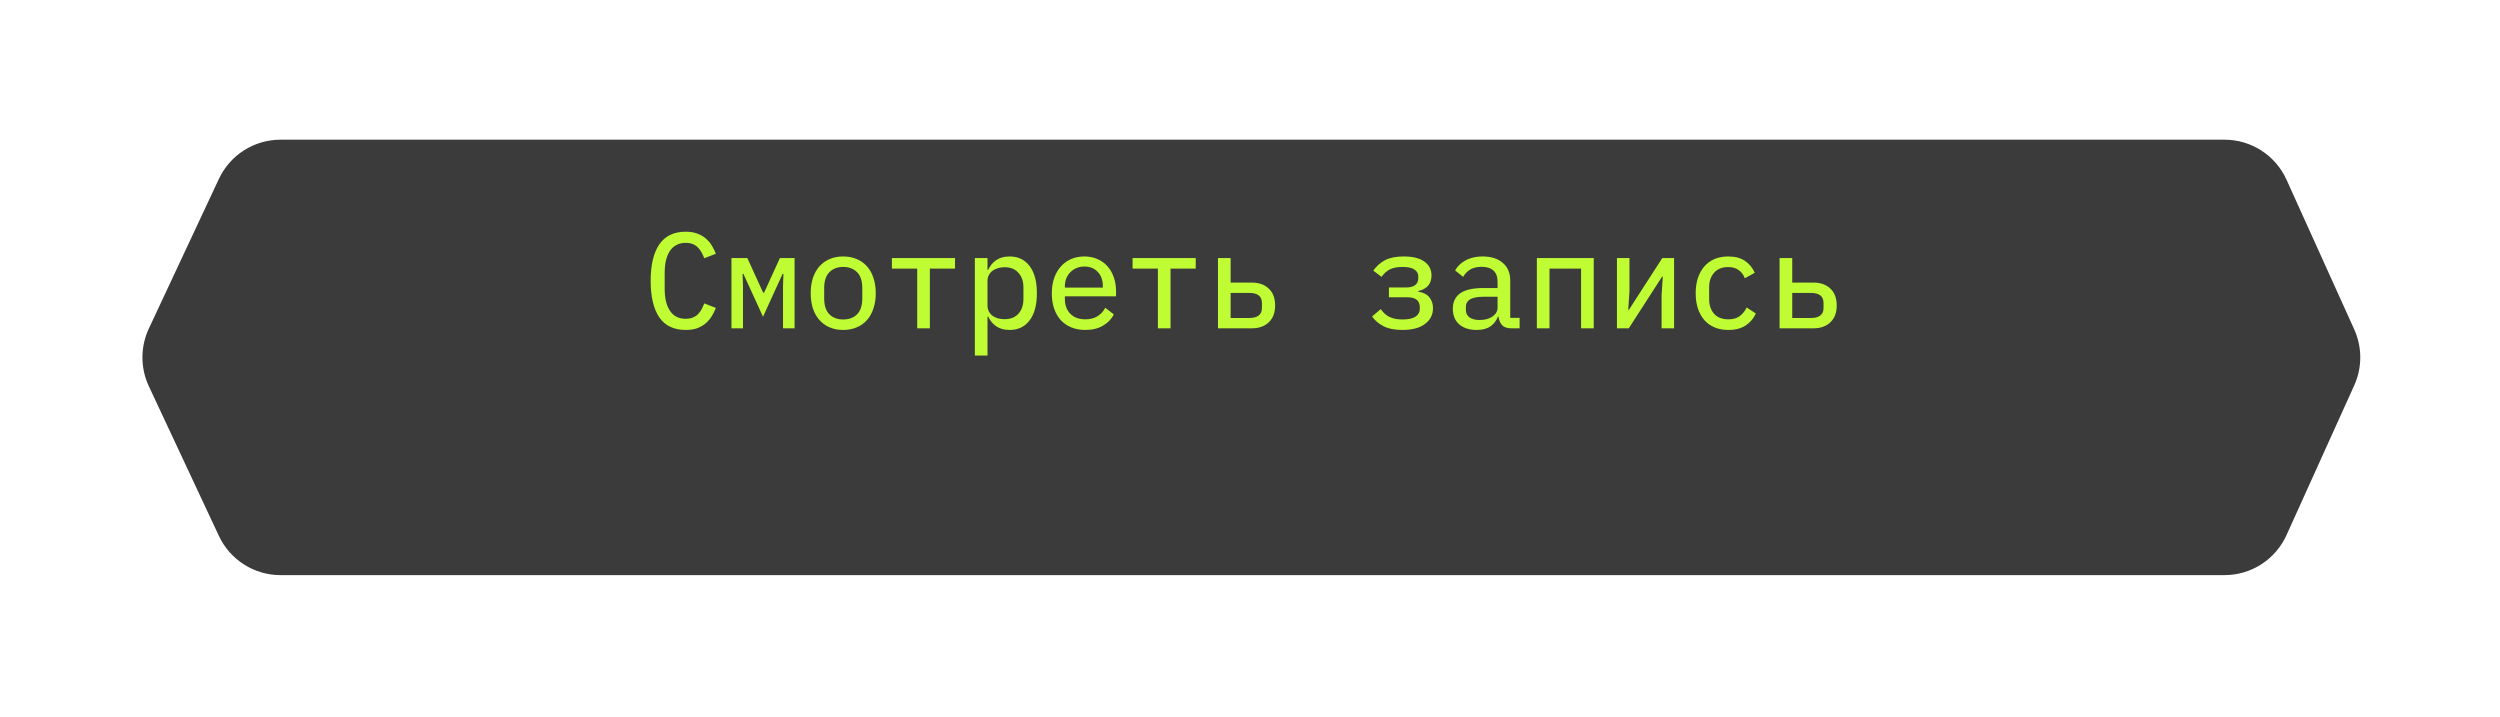 <?xml version="1.0" encoding="UTF-8"?> <svg xmlns="http://www.w3.org/2000/svg" width="314" height="90" viewBox="0 0 314 90" fill="none"><g filter="url(#filter0_d_342_16)"><path d="M27.494 13.923C28.9 10.919 31.917 9 35.234 9H279.399C282.756 9 285.801 10.965 287.185 14.023L295.69 32.822C296.704 35.061 296.704 37.628 295.69 39.867L287.185 58.667C285.801 61.725 282.756 63.69 279.399 63.69H35.234C31.917 63.69 28.9 61.77 27.494 58.767L18.695 39.967C17.621 37.672 17.621 35.018 18.695 32.722L27.494 13.923Z" fill="#3B3B3B"></path></g><path d="M86.133 41.441C84.64 41.441 83.529 40.911 82.8 39.851C82.082 38.78 81.724 37.254 81.724 35.271C81.724 33.288 82.082 31.767 82.8 30.708C83.529 29.637 84.64 29.101 86.133 29.101C86.691 29.101 87.175 29.181 87.586 29.341C87.996 29.489 88.349 29.694 88.645 29.956C88.941 30.206 89.192 30.497 89.397 30.828C89.602 31.158 89.773 31.505 89.91 31.87L88.457 32.434C88.355 32.172 88.241 31.927 88.115 31.699C87.99 31.46 87.836 31.255 87.654 31.084C87.483 30.901 87.272 30.759 87.022 30.657C86.771 30.554 86.469 30.503 86.116 30.503C85.671 30.503 85.284 30.594 84.954 30.776C84.623 30.947 84.35 31.198 84.133 31.528C83.917 31.859 83.752 32.257 83.638 32.724C83.535 33.192 83.484 33.71 83.484 34.28V36.262C83.484 36.832 83.535 37.35 83.638 37.818C83.752 38.285 83.917 38.683 84.133 39.014C84.35 39.344 84.623 39.601 84.954 39.783C85.284 39.954 85.671 40.039 86.116 40.039C86.469 40.039 86.771 39.988 87.022 39.885C87.272 39.783 87.483 39.646 87.654 39.475C87.836 39.293 87.99 39.088 88.115 38.86C88.241 38.621 88.355 38.37 88.457 38.108L89.91 38.672C89.773 39.037 89.602 39.384 89.397 39.715C89.192 40.045 88.941 40.341 88.645 40.603C88.349 40.854 87.996 41.059 87.586 41.218C87.175 41.367 86.691 41.441 86.133 41.441ZM91.869 32.417H93.868L95.851 36.758H95.97L97.953 32.417H99.799V41.236H98.346V35.972L98.397 34.399H98.295L95.834 39.783L93.373 34.399H93.27L93.321 35.972V41.236H91.869V32.417ZM105.91 41.441C105.272 41.441 104.703 41.332 104.201 41.116C103.7 40.9 103.273 40.592 102.919 40.193C102.566 39.794 102.293 39.31 102.099 38.74C101.917 38.171 101.826 37.533 101.826 36.826C101.826 36.12 101.917 35.482 102.099 34.912C102.293 34.342 102.566 33.858 102.919 33.459C103.273 33.061 103.7 32.753 104.201 32.536C104.703 32.32 105.272 32.212 105.91 32.212C106.537 32.212 107.101 32.32 107.602 32.536C108.115 32.753 108.548 33.061 108.901 33.459C109.254 33.858 109.522 34.342 109.704 34.912C109.898 35.482 109.995 36.12 109.995 36.826C109.995 37.533 109.898 38.171 109.704 38.74C109.522 39.31 109.254 39.794 108.901 40.193C108.548 40.592 108.115 40.9 107.602 41.116C107.101 41.332 106.537 41.441 105.91 41.441ZM105.91 40.125C106.64 40.125 107.221 39.908 107.654 39.475C108.086 39.031 108.303 38.364 108.303 37.476V36.177C108.303 35.288 108.086 34.627 107.654 34.194C107.221 33.75 106.64 33.528 105.91 33.528C105.181 33.528 104.6 33.75 104.167 34.194C103.734 34.627 103.518 35.288 103.518 36.177V37.476C103.518 38.364 103.734 39.031 104.167 39.475C104.6 39.908 105.181 40.125 105.91 40.125ZM115.201 33.733H112.022V32.417H119.952V33.733H116.79V41.236H115.201V33.733ZM122.441 32.417H124.03V33.887H124.115C124.377 33.34 124.731 32.924 125.175 32.639C125.619 32.354 126.166 32.212 126.816 32.212C127.875 32.212 128.707 32.611 129.311 33.408C129.926 34.206 130.234 35.345 130.234 36.826C130.234 38.307 129.926 39.447 129.311 40.244C128.707 41.042 127.875 41.441 126.816 41.441C126.166 41.441 125.619 41.298 125.175 41.013C124.731 40.729 124.377 40.313 124.115 39.766H124.03V44.654H122.441V32.417ZM126.166 40.09C126.918 40.09 127.499 39.863 127.91 39.407C128.331 38.94 128.542 38.325 128.542 37.561V36.091C128.542 35.328 128.331 34.718 127.91 34.263C127.499 33.795 126.918 33.562 126.166 33.562C125.881 33.562 125.608 33.602 125.346 33.682C125.095 33.75 124.867 33.858 124.662 34.006C124.469 34.154 124.315 34.337 124.201 34.553C124.087 34.758 124.03 35.003 124.03 35.288V38.364C124.03 38.649 124.087 38.9 124.201 39.116C124.315 39.333 124.469 39.515 124.662 39.663C124.867 39.8 125.095 39.908 125.346 39.988C125.608 40.056 125.881 40.09 126.166 40.09ZM136.311 41.441C135.662 41.441 135.075 41.332 134.551 41.116C134.027 40.9 133.583 40.592 133.218 40.193C132.865 39.794 132.591 39.316 132.398 38.758C132.204 38.188 132.107 37.55 132.107 36.843C132.107 36.137 132.204 35.499 132.398 34.929C132.603 34.359 132.882 33.875 133.235 33.477C133.6 33.066 134.033 32.753 134.534 32.536C135.035 32.32 135.588 32.212 136.192 32.212C136.796 32.212 137.342 32.32 137.832 32.536C138.322 32.742 138.738 33.038 139.08 33.425C139.433 33.813 139.701 34.274 139.883 34.81C140.077 35.334 140.174 35.915 140.174 36.553V37.219H133.748V37.578C133.748 38.319 133.976 38.928 134.431 39.407C134.887 39.874 135.52 40.108 136.328 40.108C136.91 40.108 137.411 39.982 137.832 39.732C138.254 39.47 138.584 39.111 138.824 38.655L139.9 39.492C139.616 40.062 139.165 40.529 138.55 40.894C137.946 41.258 137.2 41.441 136.311 41.441ZM136.209 33.477C135.844 33.477 135.514 33.539 135.218 33.664C134.921 33.79 134.659 33.966 134.431 34.194C134.215 34.411 134.044 34.673 133.919 34.98C133.805 35.288 133.748 35.624 133.748 35.989V36.126H138.516V35.938C138.516 35.197 138.305 34.605 137.884 34.16C137.462 33.704 136.904 33.477 136.209 33.477ZM145.431 33.733H142.252V32.417H150.182V33.733H147.02V41.236H145.431V33.733ZM152.978 32.417H154.568V35.493H157.217C158.117 35.493 158.829 35.744 159.353 36.245C159.889 36.746 160.156 37.453 160.156 38.364C160.156 39.276 159.889 39.982 159.353 40.484C158.829 40.985 158.117 41.236 157.217 41.236H152.978V32.417ZM156.96 39.937C157.439 39.937 157.815 39.834 158.088 39.629C158.362 39.424 158.499 39.105 158.499 38.672V38.057C158.499 37.624 158.362 37.305 158.088 37.1C157.815 36.895 157.439 36.792 156.96 36.792H154.568V39.937H156.96ZM176.14 41.441C175.171 41.441 174.385 41.287 173.781 40.979C173.177 40.672 172.693 40.261 172.329 39.749L173.422 38.826C173.719 39.259 174.077 39.584 174.499 39.8C174.932 40.017 175.485 40.125 176.157 40.125C176.897 40.125 177.444 40.005 177.797 39.766C178.151 39.515 178.327 39.196 178.327 38.809V38.587C178.327 37.755 177.809 37.339 176.772 37.339H174.448V36.108H176.584C177.621 36.108 178.139 35.71 178.139 34.912V34.724C178.139 34.371 177.985 34.086 177.678 33.87C177.37 33.642 176.863 33.528 176.157 33.528C175.485 33.528 174.943 33.636 174.533 33.852C174.134 34.069 173.798 34.377 173.525 34.775L172.482 33.989C172.893 33.419 173.388 32.981 173.969 32.673C174.562 32.366 175.342 32.212 176.311 32.212C177.461 32.212 178.327 32.428 178.908 32.861C179.501 33.283 179.797 33.864 179.797 34.605C179.797 35.129 179.655 35.556 179.37 35.886C179.085 36.205 178.675 36.428 178.139 36.553V36.638C178.766 36.729 179.227 36.963 179.524 37.339C179.831 37.704 179.985 38.159 179.985 38.706C179.985 39.526 179.649 40.187 178.977 40.689C178.316 41.19 177.37 41.441 176.14 41.441ZM189.823 41.236C189.298 41.236 188.911 41.105 188.66 40.843C188.421 40.569 188.273 40.216 188.216 39.783H188.131C187.937 40.296 187.624 40.7 187.191 40.996C186.758 41.293 186.182 41.441 185.464 41.441C184.553 41.441 183.824 41.207 183.277 40.74C182.741 40.261 182.474 39.606 182.474 38.775C182.474 37.931 182.781 37.288 183.396 36.843C184.012 36.399 184.98 36.177 186.302 36.177H188.096V35.391C188.096 34.764 187.925 34.297 187.584 33.989C187.242 33.67 186.746 33.511 186.097 33.511C185.516 33.511 185.037 33.625 184.661 33.852C184.297 34.069 184 34.377 183.772 34.775L182.764 33.972C182.878 33.744 183.038 33.528 183.243 33.323C183.448 33.106 183.693 32.918 183.978 32.759C184.262 32.588 184.593 32.457 184.969 32.366C185.345 32.263 185.761 32.212 186.216 32.212C187.287 32.212 188.131 32.48 188.746 33.015C189.372 33.539 189.686 34.285 189.686 35.254V39.92H190.865V41.236H189.823ZM185.84 40.193C186.501 40.193 187.042 40.045 187.464 39.749C187.886 39.453 188.096 39.082 188.096 38.638V37.271H186.319C185.567 37.271 185.009 37.379 184.644 37.595C184.291 37.812 184.114 38.125 184.114 38.535V38.894C184.114 39.327 184.268 39.652 184.576 39.868C184.883 40.085 185.305 40.193 185.84 40.193ZM193.029 32.417H200.173V41.236H198.583V33.733H194.618V41.236H193.029V32.417ZM203.088 32.417H204.661V36.587L204.507 38.911H204.592L208.78 32.417H210.266V41.236H208.694V37.066L208.848 34.741H208.763L204.575 41.236H203.088V32.417ZM217.079 41.441C216.429 41.441 215.848 41.332 215.336 41.116C214.834 40.9 214.407 40.592 214.054 40.193C213.712 39.783 213.444 39.299 213.251 38.74C213.068 38.171 212.977 37.533 212.977 36.826C212.977 36.131 213.068 35.499 213.251 34.929C213.444 34.359 213.712 33.875 214.054 33.477C214.407 33.066 214.834 32.753 215.336 32.536C215.848 32.32 216.424 32.212 217.062 32.212C217.939 32.212 218.646 32.4 219.181 32.776C219.728 33.152 220.132 33.647 220.394 34.263L219.147 34.946C218.987 34.513 218.731 34.172 218.378 33.921C218.036 33.67 217.597 33.545 217.062 33.545C216.298 33.545 215.706 33.784 215.284 34.263C214.874 34.73 214.669 35.334 214.669 36.074V37.578C214.669 38.319 214.874 38.928 215.284 39.407C215.706 39.874 216.31 40.108 217.096 40.108C217.666 40.108 218.133 39.977 218.497 39.715C218.862 39.441 219.158 39.077 219.386 38.621L220.531 39.373C220.269 39.977 219.853 40.472 219.284 40.86C218.714 41.247 217.979 41.441 217.079 41.441ZM223.515 32.417H225.105V35.493H227.754C228.654 35.493 229.366 35.744 229.89 36.245C230.426 36.746 230.693 37.453 230.693 38.364C230.693 39.276 230.426 39.982 229.89 40.484C229.366 40.985 228.654 41.236 227.754 41.236H223.515V32.417ZM227.497 39.937C227.976 39.937 228.352 39.834 228.625 39.629C228.899 39.424 229.036 39.105 229.036 38.672V38.057C229.036 37.624 228.899 37.305 228.625 37.1C228.352 36.895 227.976 36.792 227.497 36.792H225.105V39.937H227.497Z" fill="#BFFC34"></path><defs><filter id="filter0_d_342_16" x="0.798" y="0.455" width="312.743" height="88.871" filterUnits="userSpaceOnUse" color-interpolation-filters="sRGB"><feFlood flood-opacity="0" result="BackgroundImageFix"></feFlood><feColorMatrix in="SourceAlpha" type="matrix" values="0 0 0 0 0 0 0 0 0 0 0 0 0 0 0 0 0 0 127 0" result="hardAlpha"></feColorMatrix><feOffset dy="8.545"></feOffset><feGaussianBlur stdDeviation="8.545"></feGaussianBlur><feComposite in2="hardAlpha" operator="out"></feComposite><feColorMatrix type="matrix" values="0 0 0 0 0 0 0 0 0 0 0 0 0 0 0 0 0 0 0.25 0"></feColorMatrix><feBlend mode="normal" in2="BackgroundImageFix" result="effect1_dropShadow_342_16"></feBlend><feBlend mode="normal" in="SourceGraphic" in2="effect1_dropShadow_342_16" result="shape"></feBlend></filter></defs></svg> 